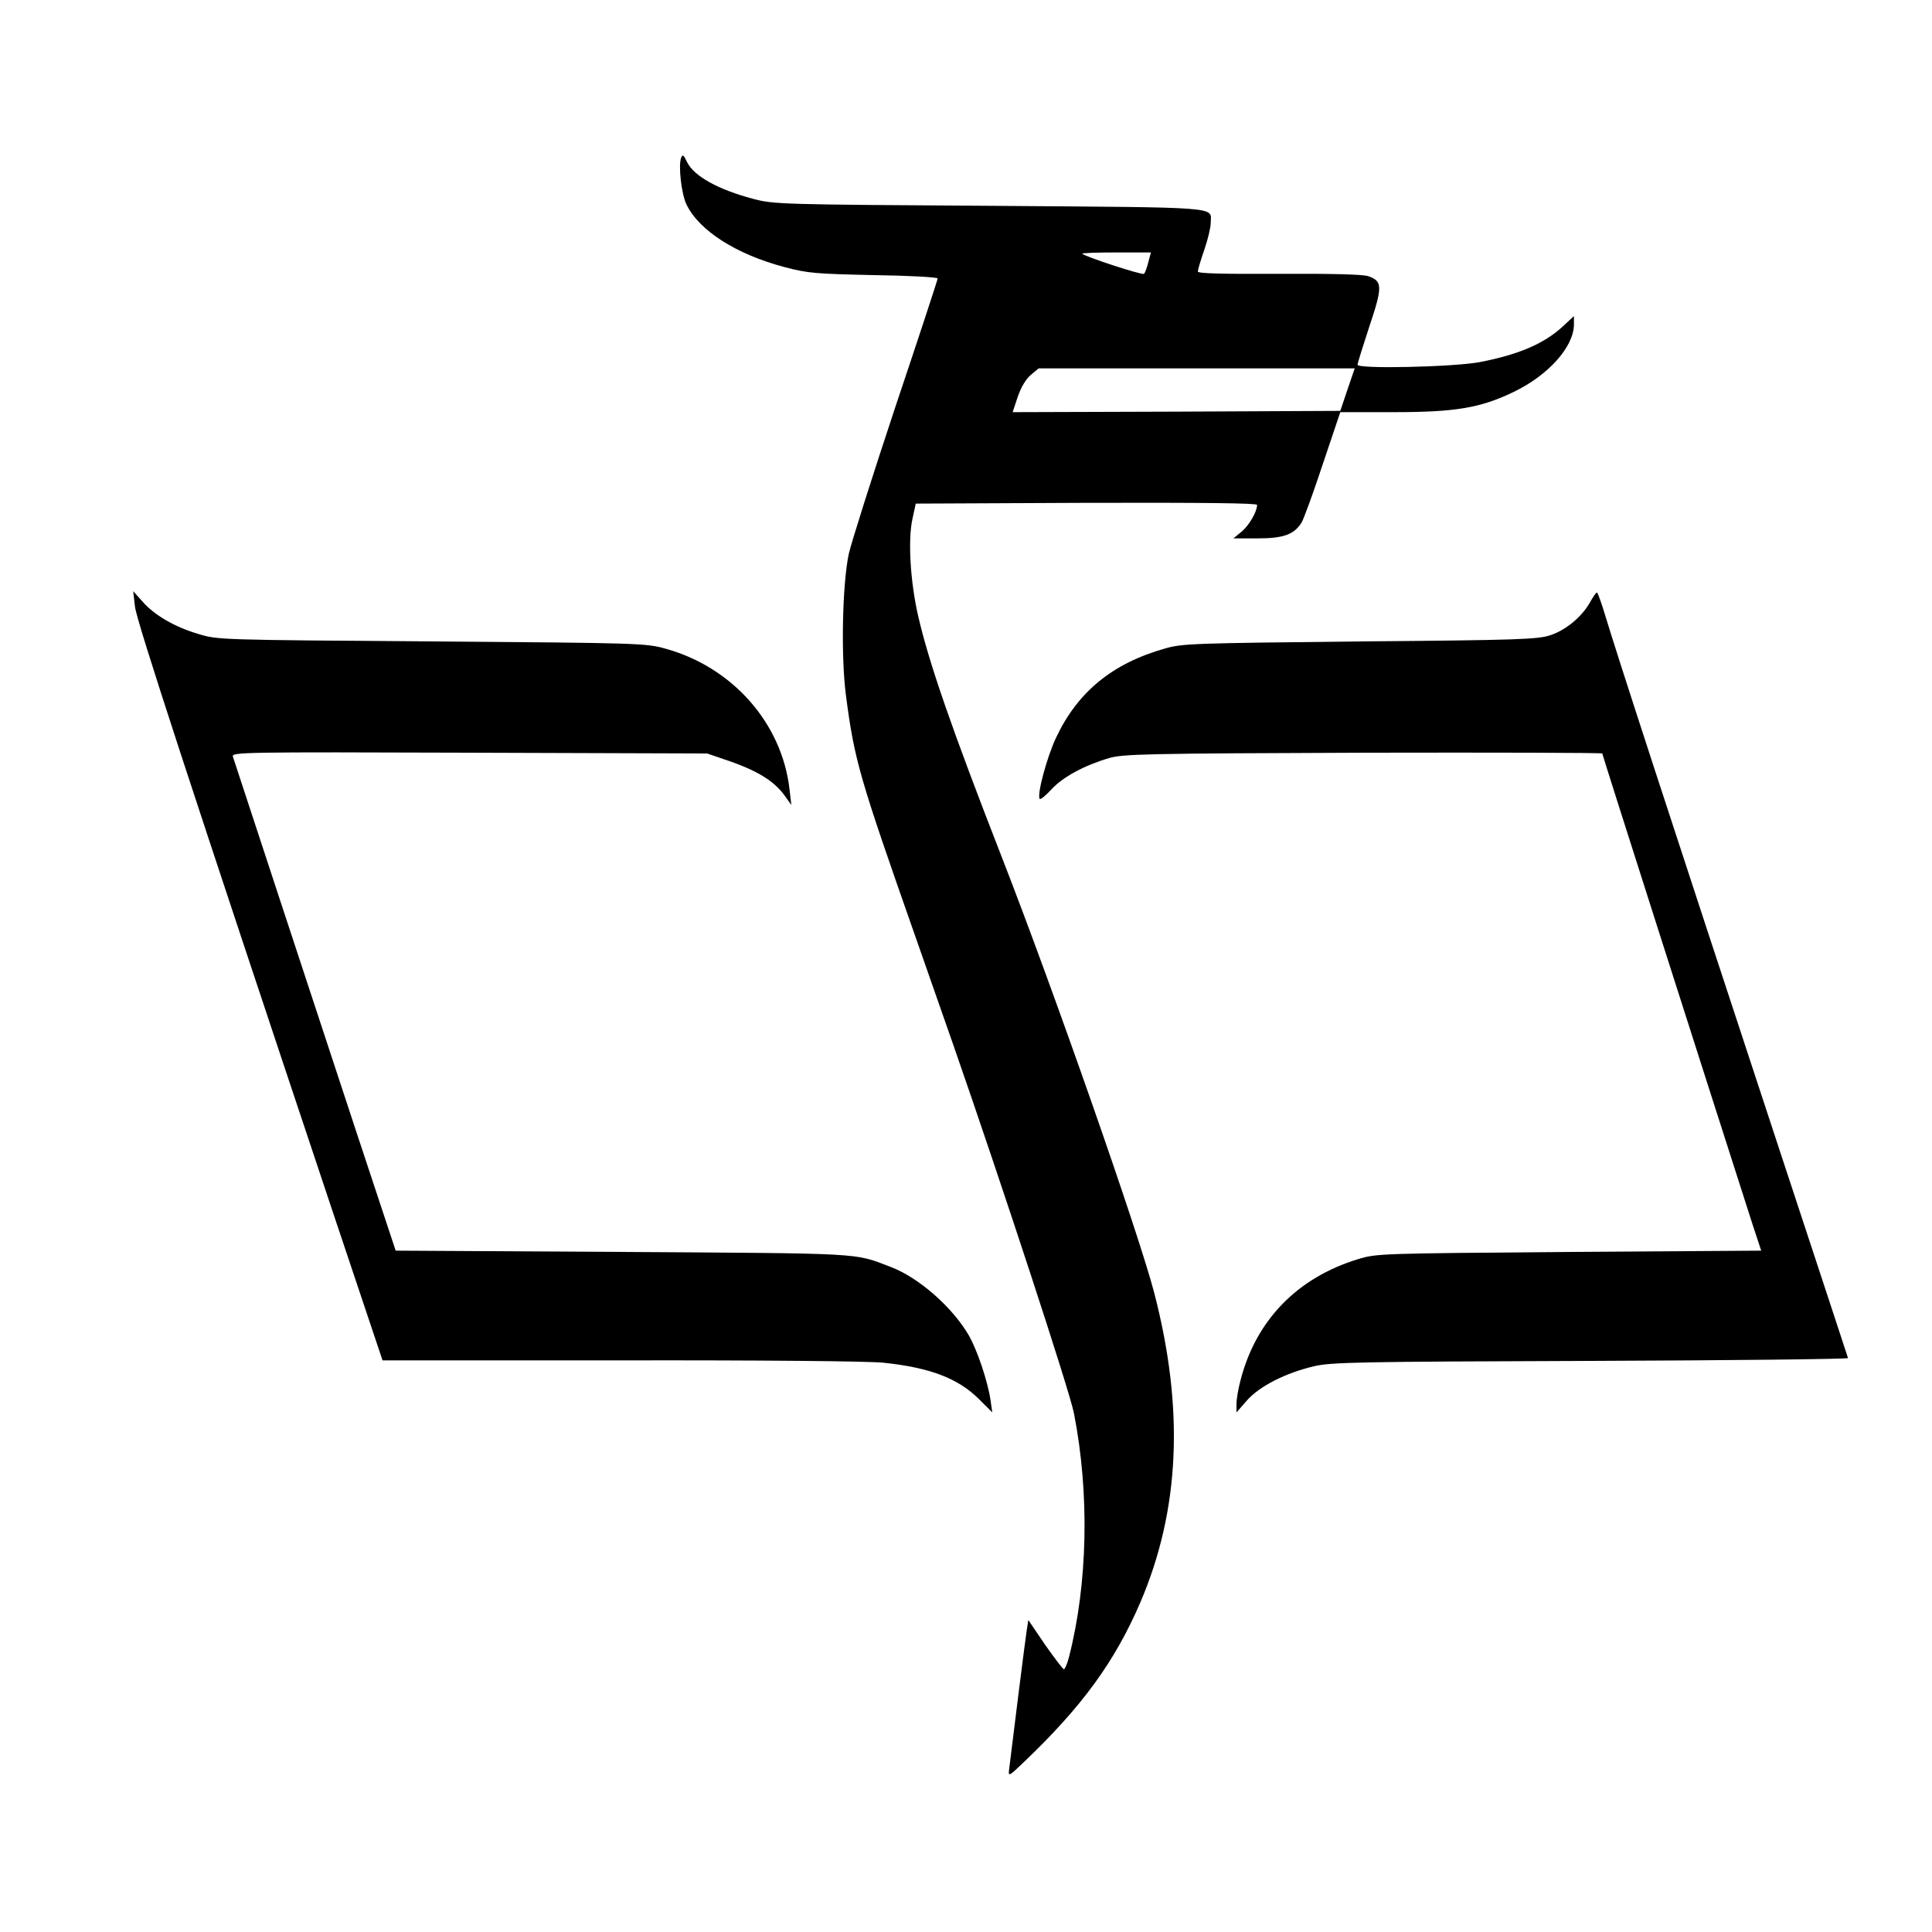 <?xml version="1.0" standalone="no"?>
<!DOCTYPE svg PUBLIC "-//W3C//DTD SVG 20010904//EN"
 "http://www.w3.org/TR/2001/REC-SVG-20010904/DTD/svg10.dtd">
<svg version="1.0" xmlns="http://www.w3.org/2000/svg"
 width="750pt" height="750pt" viewBox="0 0 750 750"
 preserveAspectRatio="xMidYMid meet">
<g transform="translate(0,750) scale(0.1,-0.1)"
fill="#000000" stroke="none">
<path d="M2644 6887 c-11 -30 1 -140 21 -181 49 -101 192 -193 381 -243 91
-24 120 -26 347 -31 136 -2 247 -8 247 -13 0 -5 -74 -230 -165 -501 -90 -271
-171 -527 -180 -568 -25 -117 -31 -398 -11 -550 33 -252 51 -314 271 -940 53
-151 119 -340 147 -420 188 -540 450 -1339 467 -1426 61 -311 54 -660 -19
-946 -7 -27 -16 -48 -20 -48 -4 0 -36 43 -73 95 l-65 96 -6 -38 c-5 -30 -55
-428 -69 -545 -3 -25 1 -23 56 30 228 217 355 392 454 622 153 358 171 748 54
1200 -59 228 -388 1169 -591 1690 -195 500 -284 757 -326 940 -30 131 -40 293
-22 375 l13 60 663 3 c453 1 662 -1 662 -8 0 -26 -30 -78 -59 -103 l-33 -27
94 0 c101 0 142 15 171 62 8 13 45 114 82 226 l68 202 206 0 c241 0 337 16
466 78 136 65 235 176 235 263 l0 32 -44 -41 c-73 -67 -172 -109 -323 -138
-105 -19 -473 -27 -473 -10 0 6 21 73 46 149 52 155 51 176 -5 195 -21 7 -141
10 -346 9 -219 -1 -315 1 -315 9 0 6 11 44 25 84 14 40 25 87 25 104 0 65 63
60 -857 67 -814 5 -840 6 -919 27 -136 36 -230 88 -257 143 -13 28 -17 31 -23
16z m1814 -404 c-5 -21 -13 -42 -17 -46 -7 -6 -227 66 -240 78 -2 3 57 5 132
5 l135 0 -10 -37z m773 -495 l-28 -83 -636 -3 -636 -2 20 60 c13 38 32 69 51
85 l30 25 613 0 614 0 -28 -82z"/>
<path d="M524 5145 c6 -56 219 -707 769 -2353 l192 -573 925 0 c546 1 963 -3
1019 -9 182 -19 291 -61 372 -142 l51 -51 -7 49 c-11 73 -51 192 -84 250 -64
110 -195 225 -304 266 -144 55 -94 52 -1042 58 l-879 5 -154 465 c-144 436
-465 1413 -478 1453 -5 17 35 18 918 15 l923 -3 70 -24 c123 -41 190 -82 232
-141 l25 -35 -7 60 c-29 257 -221 475 -482 547 -76 21 -96 22 -908 28 -823 6
-831 6 -905 29 -92 27 -171 73 -217 126 l-36 40 7 -60z"/>
<path d="M6172 5161 c-32 -56 -93 -107 -154 -127 -48 -16 -123 -19 -738 -24
-646 -7 -689 -8 -756 -27 -206 -58 -341 -169 -425 -348 -35 -75 -74 -219 -63
-236 2 -5 23 12 46 37 44 48 128 93 223 121 55 16 138 18 988 21 510 1 927 0
927 -3 0 -5 367 -1154 584 -1830 l33 -100 -746 -5 c-736 -6 -747 -6 -819 -28
-236 -72 -396 -237 -456 -469 -9 -33 -16 -75 -16 -93 l0 -33 41 47 c49 55 149
106 259 132 68 16 168 18 1075 21 550 2 999 7 999 11 -1 4 -120 365 -264 802
-438 1330 -632 1926 -682 2092 -13 43 -26 78 -29 78 -3 0 -15 -17 -27 -39z"/>
</g>
</svg>
